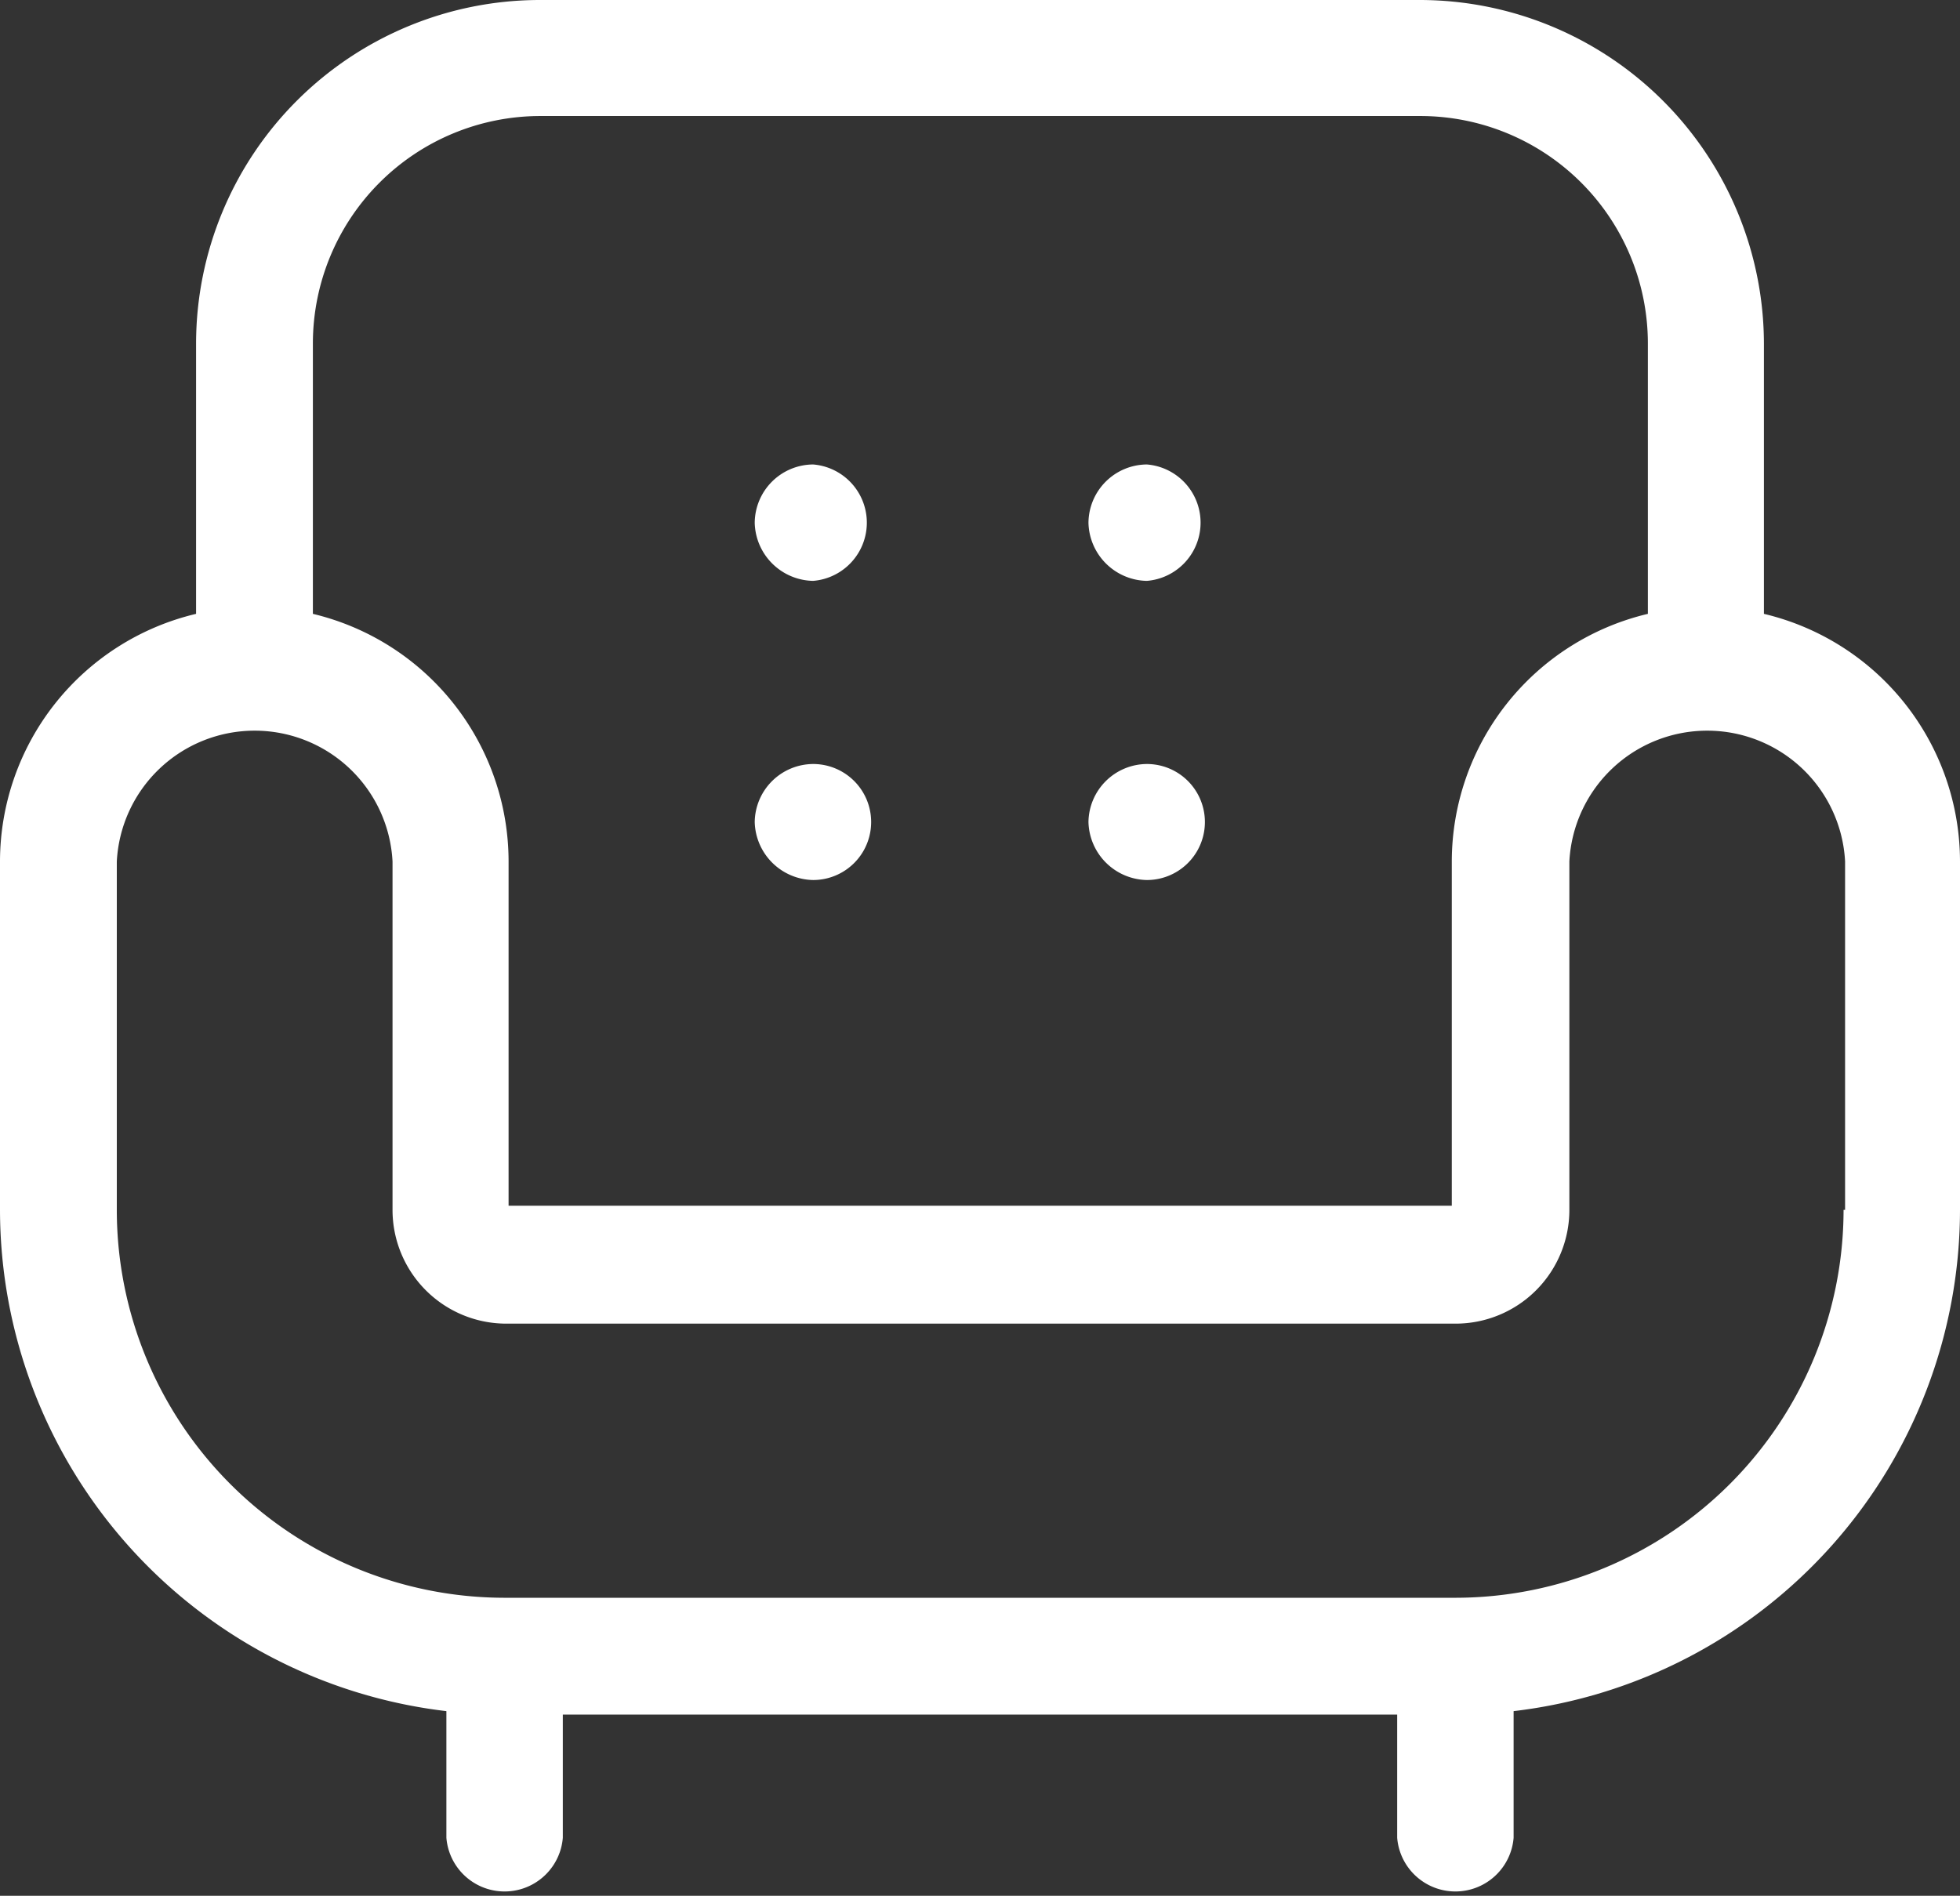 <svg id="Capa_1" data-name="Capa 1" xmlns="http://www.w3.org/2000/svg" width="51.68" height="50" viewBox="0 0 51.68 50"><rect x="0" y="0" width="51.68" height="50" fill="#333333" stroke="none"/><defs><style>.cls-1{fill:#fff;}</style></defs><path class="cls-1" d="M46.51,16.19V9.06A9.08,9.08,0,0,0,37.44,0H14.23A9.07,9.07,0,0,0,5.17,9.06v7.13A6.72,6.72,0,0,0,0,22.72v9.19A13.33,13.33,0,0,0,11.77,45.13v3.34a1.54,1.54,0,0,0,3.07,0V45.22h22v3.25a1.54,1.54,0,0,0,3.07,0V45.13A13.33,13.33,0,0,0,51.68,31.91V22.72A6.72,6.72,0,0,0,46.51,16.19ZM8.25,9.06a6,6,0,0,1,6-6h23.2a6,6,0,0,1,6,6v7.13a6.72,6.72,0,0,0-5.17,6.53V31.8H13.41V22.72a6.72,6.72,0,0,0-5.16-6.53ZM48.61,31.91A10.24,10.24,0,0,1,38.38,42.14H13.3A10.23,10.23,0,0,1,3.08,31.91V22.72a3.64,3.64,0,0,1,7.27,0v9.19a3,3,0,0,0,3,3H38.38a3,3,0,0,0,3-3V22.72a3.64,3.64,0,0,1,7.27,0v9.19Z"/><path class="cls-1" d="M21.44,12.25a1.55,1.55,0,0,0-1.54,1.54,1.57,1.57,0,0,0,1.54,1.53,1.54,1.54,0,0,0,0-3.07Z"/><path class="cls-1" d="M21.44,20.15a1.55,1.55,0,0,0-1.54,1.53,1.57,1.57,0,0,0,1.54,1.53,1.53,1.53,0,0,0,0-3.06Z"/><path class="cls-1" d="M30.24,12.25a1.55,1.55,0,0,0-1.54,1.54,1.57,1.57,0,0,0,1.54,1.53,1.54,1.54,0,0,0,0-3.07Z"/><path class="cls-1" d="M30.24,20.15a1.55,1.55,0,0,0-1.54,1.53,1.57,1.57,0,0,0,1.54,1.53,1.53,1.53,0,1,0,0-3.06Z"/></svg>